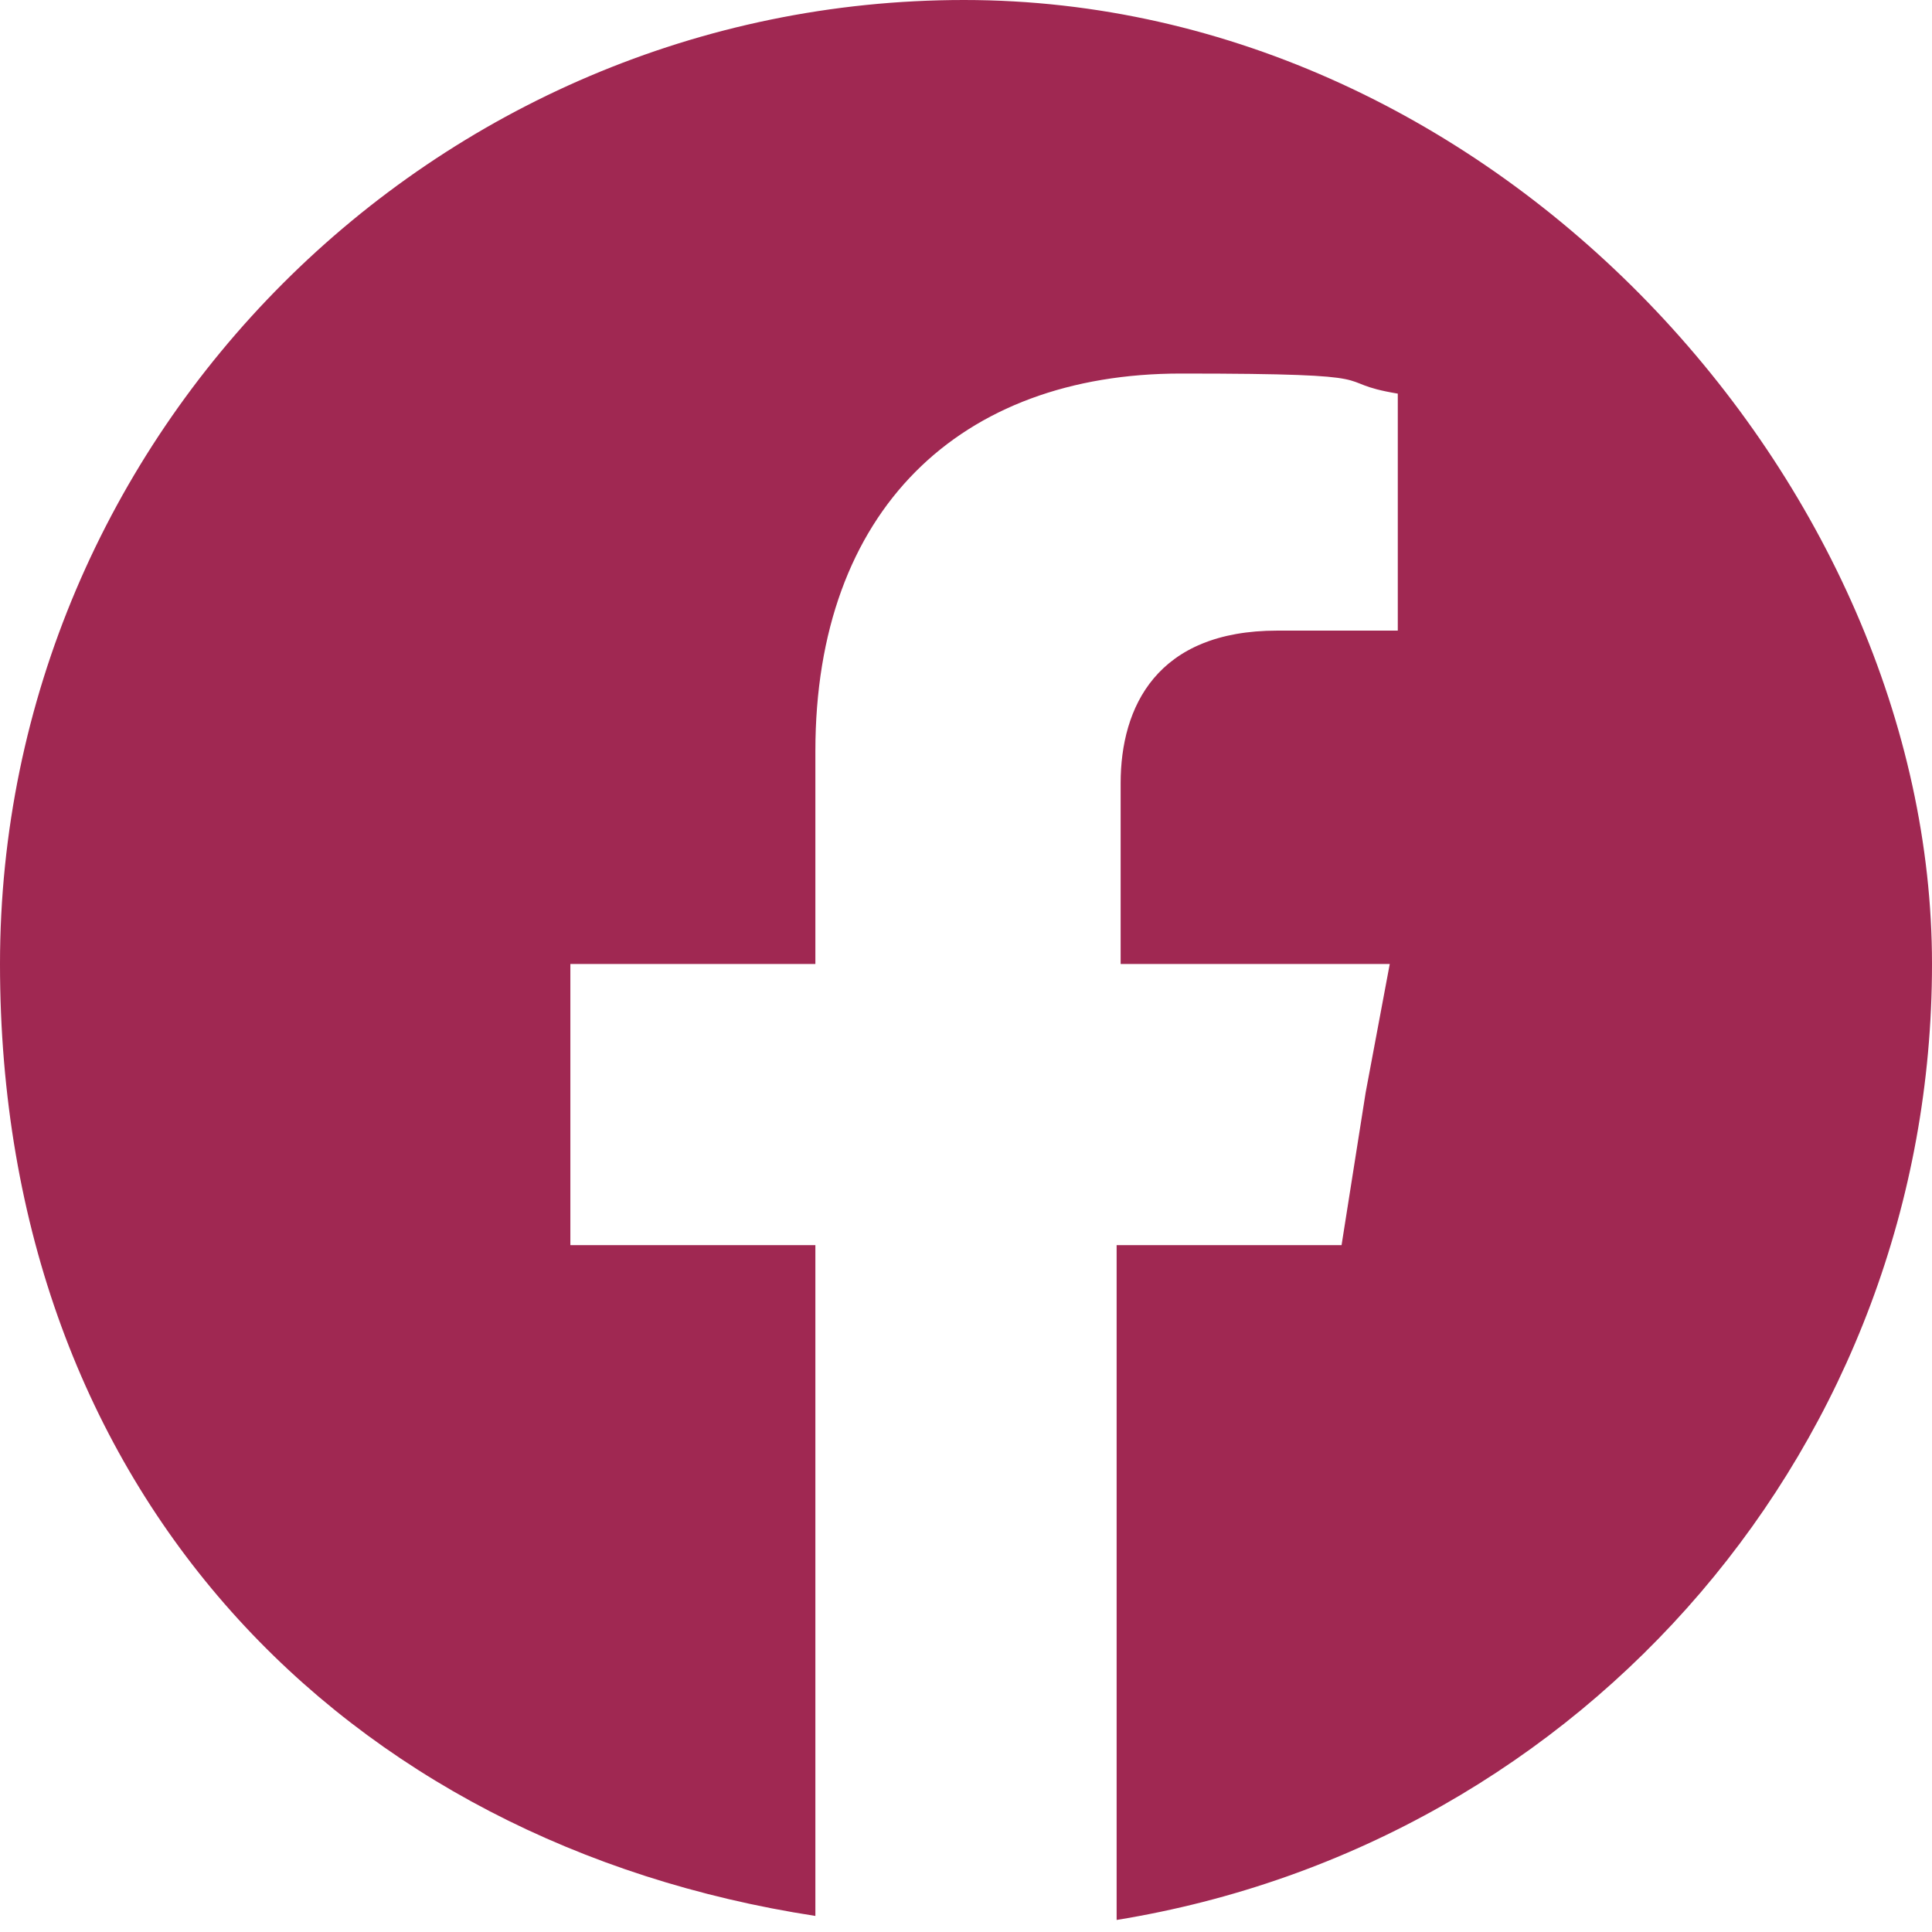 <svg data-name="Facebook Logo" xmlns="http://www.w3.org/2000/svg" viewBox="0 0 48.1 48.1"><path d="M24 0C10.8 0 0 10.8 0 24s8.6 21.9 20.3 23.7V31h-6.1v-7h6.1v-5.3c0-6 3.6-9.4 9.1-9.4s3.6.2 5.4.5v5.9h-3c-3 0-3.9 1.9-3.9 3.8V24h6.7l-.6 3.2-.6 3.8h-5.6v16.8C39.5 45.9 48.1 35.9 48.1 24S37.3 0 24 0z" fill="#a02852"/></svg>